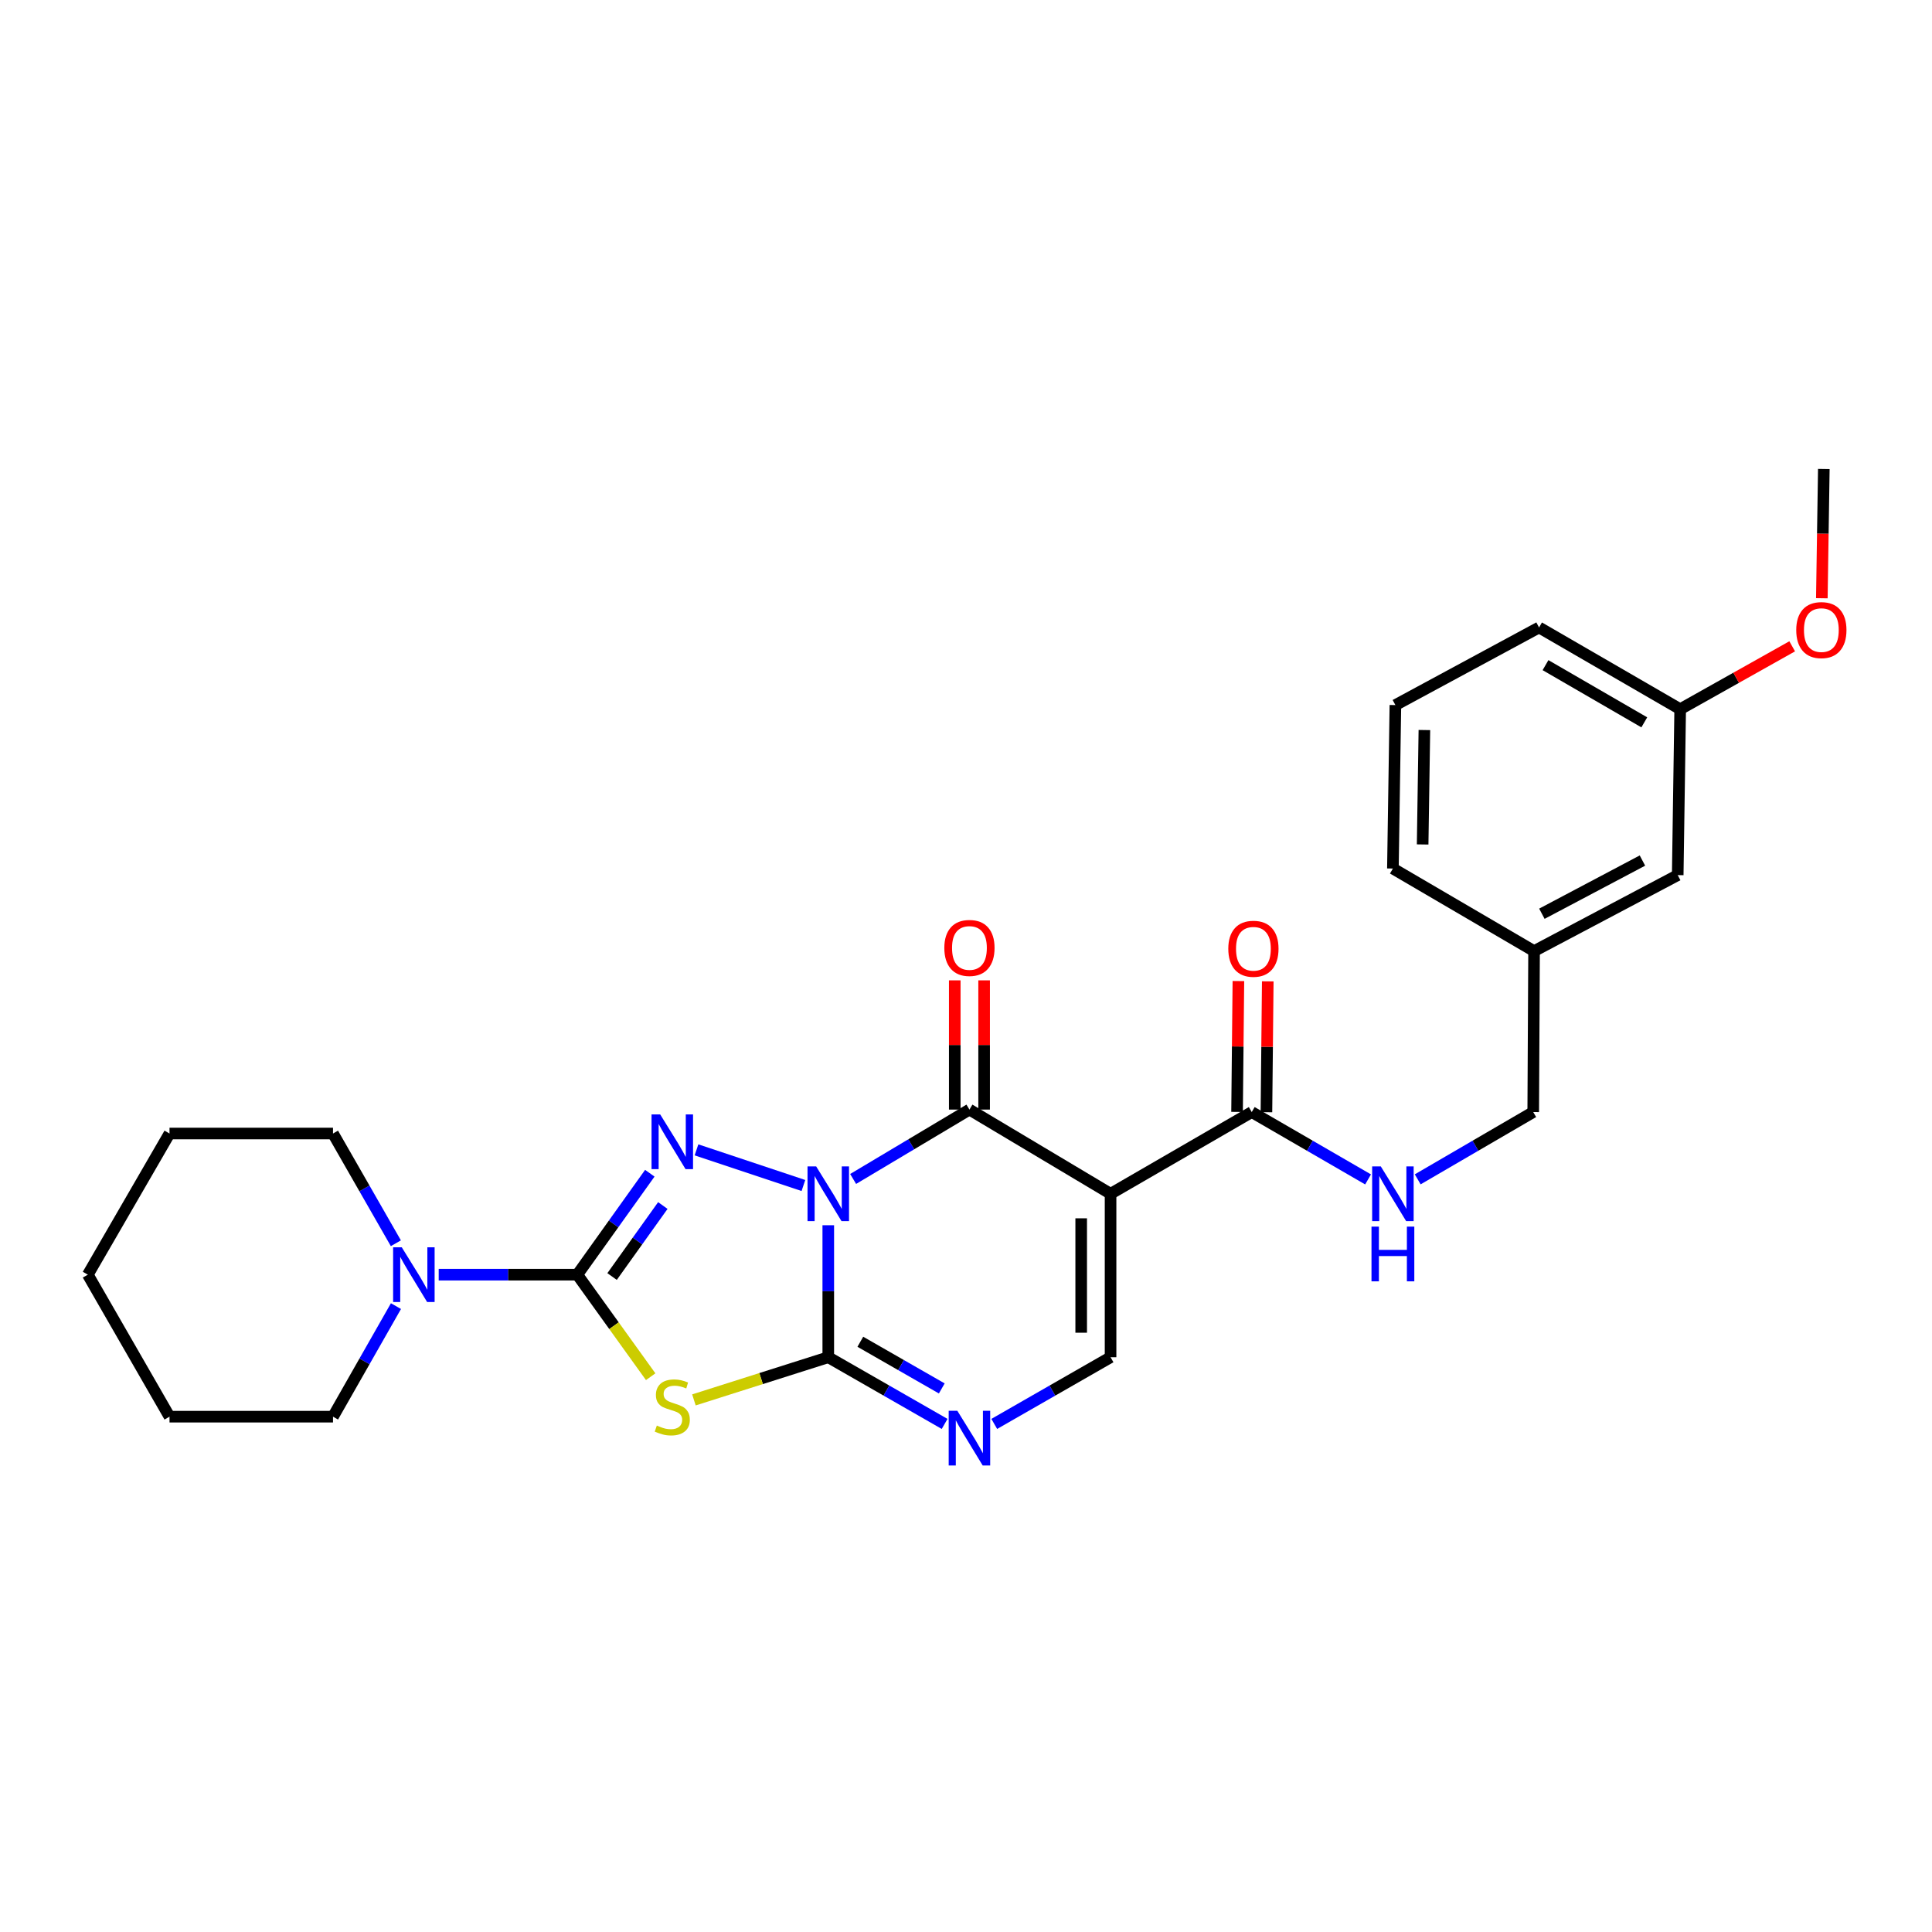 <?xml version='1.0' encoding='iso-8859-1'?>
<svg version='1.1' baseProfile='full'
              xmlns='http://www.w3.org/2000/svg'
                      xmlns:rdkit='http://www.rdkit.org/xml'
                      xmlns:xlink='http://www.w3.org/1999/xlink'
                  xml:space='preserve'
width='1000px' height='1000px' viewBox='0 0 1000 1000'>
<!-- END OF HEADER -->
<rect style='opacity:1.0;fill:#FFFFFF;stroke:none' width='1000' height='1000' x='0' y='0'> </rect>
<path class='bond-0' d='M 428.712,634.18 L 428.712,668.341' style='fill:none;fill-rule:evenodd;stroke:#0000FF;stroke-width:6px;stroke-linecap:butt;stroke-linejoin:miter;stroke-opacity:1' />
<path class='bond-0' d='M 428.712,668.341 L 428.712,702.502' style='fill:none;fill-rule:evenodd;stroke:#000000;stroke-width:6px;stroke-linecap:butt;stroke-linejoin:miter;stroke-opacity:1' />
<path class='bond-1' d='M 415.845,613.616 L 360.503,595.167' style='fill:none;fill-rule:evenodd;stroke:#0000FF;stroke-width:6px;stroke-linecap:butt;stroke-linejoin:miter;stroke-opacity:1' />
<path class='bond-3' d='M 441.579,610.23 L 471.68,592.274' style='fill:none;fill-rule:evenodd;stroke:#0000FF;stroke-width:6px;stroke-linecap:butt;stroke-linejoin:miter;stroke-opacity:1' />
<path class='bond-3' d='M 471.68,592.274 L 501.781,574.319' style='fill:none;fill-rule:evenodd;stroke:#000000;stroke-width:6px;stroke-linecap:butt;stroke-linejoin:miter;stroke-opacity:1' />
<path class='bond-4' d='M 428.712,702.502 L 393.942,713.544' style='fill:none;fill-rule:evenodd;stroke:#000000;stroke-width:6px;stroke-linecap:butt;stroke-linejoin:miter;stroke-opacity:1' />
<path class='bond-4' d='M 393.942,713.544 L 359.173,724.586' style='fill:none;fill-rule:evenodd;stroke:#CCCC00;stroke-width:6px;stroke-linecap:butt;stroke-linejoin:miter;stroke-opacity:1' />
<path class='bond-6' d='M 428.712,702.502 L 458.824,719.761' style='fill:none;fill-rule:evenodd;stroke:#000000;stroke-width:6px;stroke-linecap:butt;stroke-linejoin:miter;stroke-opacity:1' />
<path class='bond-6' d='M 458.824,719.761 L 488.936,737.02' style='fill:none;fill-rule:evenodd;stroke:#0000FF;stroke-width:6px;stroke-linecap:butt;stroke-linejoin:miter;stroke-opacity:1' />
<path class='bond-6' d='M 445.305,694.491 L 466.383,706.572' style='fill:none;fill-rule:evenodd;stroke:#000000;stroke-width:6px;stroke-linecap:butt;stroke-linejoin:miter;stroke-opacity:1' />
<path class='bond-6' d='M 466.383,706.572 L 487.462,718.653' style='fill:none;fill-rule:evenodd;stroke:#0000FF;stroke-width:6px;stroke-linecap:butt;stroke-linejoin:miter;stroke-opacity:1' />
<path class='bond-2' d='M 336.343,607.264 L 317.579,633.516' style='fill:none;fill-rule:evenodd;stroke:#0000FF;stroke-width:6px;stroke-linecap:butt;stroke-linejoin:miter;stroke-opacity:1' />
<path class='bond-2' d='M 317.579,633.516 L 298.815,659.769' style='fill:none;fill-rule:evenodd;stroke:#000000;stroke-width:6px;stroke-linecap:butt;stroke-linejoin:miter;stroke-opacity:1' />
<path class='bond-2' d='M 343.081,623.979 L 329.946,642.356' style='fill:none;fill-rule:evenodd;stroke:#0000FF;stroke-width:6px;stroke-linecap:butt;stroke-linejoin:miter;stroke-opacity:1' />
<path class='bond-2' d='M 329.946,642.356 L 316.811,660.733' style='fill:none;fill-rule:evenodd;stroke:#000000;stroke-width:6px;stroke-linecap:butt;stroke-linejoin:miter;stroke-opacity:1' />
<path class='bond-9' d='M 298.815,659.769 L 262.944,659.769' style='fill:none;fill-rule:evenodd;stroke:#000000;stroke-width:6px;stroke-linecap:butt;stroke-linejoin:miter;stroke-opacity:1' />
<path class='bond-9' d='M 262.944,659.769 L 227.073,659.769' style='fill:none;fill-rule:evenodd;stroke:#0000FF;stroke-width:6px;stroke-linecap:butt;stroke-linejoin:miter;stroke-opacity:1' />
<path class='bond-27' d='M 298.815,659.769 L 317.802,686.177' style='fill:none;fill-rule:evenodd;stroke:#000000;stroke-width:6px;stroke-linecap:butt;stroke-linejoin:miter;stroke-opacity:1' />
<path class='bond-27' d='M 317.802,686.177 L 336.79,712.585' style='fill:none;fill-rule:evenodd;stroke:#CCCC00;stroke-width:6px;stroke-linecap:butt;stroke-linejoin:miter;stroke-opacity:1' />
<path class='bond-5' d='M 501.781,574.319 L 574.825,617.905' style='fill:none;fill-rule:evenodd;stroke:#000000;stroke-width:6px;stroke-linecap:butt;stroke-linejoin:miter;stroke-opacity:1' />
<path class='bond-11' d='M 509.382,574.319 L 509.382,540.874' style='fill:none;fill-rule:evenodd;stroke:#000000;stroke-width:6px;stroke-linecap:butt;stroke-linejoin:miter;stroke-opacity:1' />
<path class='bond-11' d='M 509.382,540.874 L 509.382,507.429' style='fill:none;fill-rule:evenodd;stroke:#FF0000;stroke-width:6px;stroke-linecap:butt;stroke-linejoin:miter;stroke-opacity:1' />
<path class='bond-11' d='M 494.18,574.319 L 494.18,540.874' style='fill:none;fill-rule:evenodd;stroke:#000000;stroke-width:6px;stroke-linecap:butt;stroke-linejoin:miter;stroke-opacity:1' />
<path class='bond-11' d='M 494.18,540.874 L 494.18,507.429' style='fill:none;fill-rule:evenodd;stroke:#FF0000;stroke-width:6px;stroke-linecap:butt;stroke-linejoin:miter;stroke-opacity:1' />
<path class='bond-7' d='M 574.825,617.905 L 574.825,702.502' style='fill:none;fill-rule:evenodd;stroke:#000000;stroke-width:6px;stroke-linecap:butt;stroke-linejoin:miter;stroke-opacity:1' />
<path class='bond-7' d='M 559.623,630.595 L 559.623,689.813' style='fill:none;fill-rule:evenodd;stroke:#000000;stroke-width:6px;stroke-linecap:butt;stroke-linejoin:miter;stroke-opacity:1' />
<path class='bond-8' d='M 574.825,617.905 L 647.902,575.603' style='fill:none;fill-rule:evenodd;stroke:#000000;stroke-width:6px;stroke-linecap:butt;stroke-linejoin:miter;stroke-opacity:1' />
<path class='bond-28' d='M 514.626,737.018 L 544.726,719.76' style='fill:none;fill-rule:evenodd;stroke:#0000FF;stroke-width:6px;stroke-linecap:butt;stroke-linejoin:miter;stroke-opacity:1' />
<path class='bond-28' d='M 544.726,719.76 L 574.825,702.502' style='fill:none;fill-rule:evenodd;stroke:#000000;stroke-width:6px;stroke-linecap:butt;stroke-linejoin:miter;stroke-opacity:1' />
<path class='bond-10' d='M 647.902,575.603 L 678.007,593.034' style='fill:none;fill-rule:evenodd;stroke:#000000;stroke-width:6px;stroke-linecap:butt;stroke-linejoin:miter;stroke-opacity:1' />
<path class='bond-10' d='M 678.007,593.034 L 708.112,610.465' style='fill:none;fill-rule:evenodd;stroke:#0000FF;stroke-width:6px;stroke-linecap:butt;stroke-linejoin:miter;stroke-opacity:1' />
<path class='bond-12' d='M 655.503,575.68 L 655.848,541.815' style='fill:none;fill-rule:evenodd;stroke:#000000;stroke-width:6px;stroke-linecap:butt;stroke-linejoin:miter;stroke-opacity:1' />
<path class='bond-12' d='M 655.848,541.815 L 656.192,507.95' style='fill:none;fill-rule:evenodd;stroke:#FF0000;stroke-width:6px;stroke-linecap:butt;stroke-linejoin:miter;stroke-opacity:1' />
<path class='bond-12' d='M 640.302,575.525 L 640.647,541.66' style='fill:none;fill-rule:evenodd;stroke:#000000;stroke-width:6px;stroke-linecap:butt;stroke-linejoin:miter;stroke-opacity:1' />
<path class='bond-12' d='M 640.647,541.66 L 640.992,507.795' style='fill:none;fill-rule:evenodd;stroke:#FF0000;stroke-width:6px;stroke-linecap:butt;stroke-linejoin:miter;stroke-opacity:1' />
<path class='bond-17' d='M 204.95,676.043 L 188.656,704.656' style='fill:none;fill-rule:evenodd;stroke:#0000FF;stroke-width:6px;stroke-linecap:butt;stroke-linejoin:miter;stroke-opacity:1' />
<path class='bond-17' d='M 188.656,704.656 L 172.363,733.269' style='fill:none;fill-rule:evenodd;stroke:#000000;stroke-width:6px;stroke-linecap:butt;stroke-linejoin:miter;stroke-opacity:1' />
<path class='bond-18' d='M 204.9,643.504 L 188.631,615.106' style='fill:none;fill-rule:evenodd;stroke:#0000FF;stroke-width:6px;stroke-linecap:butt;stroke-linejoin:miter;stroke-opacity:1' />
<path class='bond-18' d='M 188.631,615.106 L 172.363,586.708' style='fill:none;fill-rule:evenodd;stroke:#000000;stroke-width:6px;stroke-linecap:butt;stroke-linejoin:miter;stroke-opacity:1' />
<path class='bond-13' d='M 733.804,610.426 L 763.699,593.014' style='fill:none;fill-rule:evenodd;stroke:#0000FF;stroke-width:6px;stroke-linecap:butt;stroke-linejoin:miter;stroke-opacity:1' />
<path class='bond-13' d='M 763.699,593.014 L 793.593,575.603' style='fill:none;fill-rule:evenodd;stroke:#000000;stroke-width:6px;stroke-linecap:butt;stroke-linejoin:miter;stroke-opacity:1' />
<path class='bond-15' d='M 793.593,575.603 L 794.032,492.289' style='fill:none;fill-rule:evenodd;stroke:#000000;stroke-width:6px;stroke-linecap:butt;stroke-linejoin:miter;stroke-opacity:1' />
<path class='bond-14' d='M 868.385,452.959 L 794.032,492.289' style='fill:none;fill-rule:evenodd;stroke:#000000;stroke-width:6px;stroke-linecap:butt;stroke-linejoin:miter;stroke-opacity:1' />
<path class='bond-14' d='M 850.124,445.421 L 798.077,472.952' style='fill:none;fill-rule:evenodd;stroke:#000000;stroke-width:6px;stroke-linecap:butt;stroke-linejoin:miter;stroke-opacity:1' />
<path class='bond-16' d='M 868.385,452.959 L 869.66,367.079' style='fill:none;fill-rule:evenodd;stroke:#000000;stroke-width:6px;stroke-linecap:butt;stroke-linejoin:miter;stroke-opacity:1' />
<path class='bond-21' d='M 794.032,492.289 L 720.963,449.548' style='fill:none;fill-rule:evenodd;stroke:#000000;stroke-width:6px;stroke-linecap:butt;stroke-linejoin:miter;stroke-opacity:1' />
<path class='bond-19' d='M 869.66,367.079 L 898.647,350.803' style='fill:none;fill-rule:evenodd;stroke:#000000;stroke-width:6px;stroke-linecap:butt;stroke-linejoin:miter;stroke-opacity:1' />
<path class='bond-19' d='M 898.647,350.803 L 927.634,334.527' style='fill:none;fill-rule:evenodd;stroke:#FF0000;stroke-width:6px;stroke-linecap:butt;stroke-linejoin:miter;stroke-opacity:1' />
<path class='bond-30' d='M 869.66,367.079 L 796.616,324.776' style='fill:none;fill-rule:evenodd;stroke:#000000;stroke-width:6px;stroke-linecap:butt;stroke-linejoin:miter;stroke-opacity:1' />
<path class='bond-30' d='M 851.085,373.888 L 799.954,344.276' style='fill:none;fill-rule:evenodd;stroke:#000000;stroke-width:6px;stroke-linecap:butt;stroke-linejoin:miter;stroke-opacity:1' />
<path class='bond-24' d='M 172.363,733.269 L 87.74,733.269' style='fill:none;fill-rule:evenodd;stroke:#000000;stroke-width:6px;stroke-linecap:butt;stroke-linejoin:miter;stroke-opacity:1' />
<path class='bond-25' d='M 172.363,586.708 L 87.74,586.708' style='fill:none;fill-rule:evenodd;stroke:#000000;stroke-width:6px;stroke-linecap:butt;stroke-linejoin:miter;stroke-opacity:1' />
<path class='bond-23' d='M 942.98,309.649 L 943.492,276.198' style='fill:none;fill-rule:evenodd;stroke:#FF0000;stroke-width:6px;stroke-linecap:butt;stroke-linejoin:miter;stroke-opacity:1' />
<path class='bond-23' d='M 943.492,276.198 L 944.004,242.747' style='fill:none;fill-rule:evenodd;stroke:#000000;stroke-width:6px;stroke-linecap:butt;stroke-linejoin:miter;stroke-opacity:1' />
<path class='bond-20' d='M 722.255,364.942 L 720.963,449.548' style='fill:none;fill-rule:evenodd;stroke:#000000;stroke-width:6px;stroke-linecap:butt;stroke-linejoin:miter;stroke-opacity:1' />
<path class='bond-20' d='M 737.261,377.865 L 736.357,437.089' style='fill:none;fill-rule:evenodd;stroke:#000000;stroke-width:6px;stroke-linecap:butt;stroke-linejoin:miter;stroke-opacity:1' />
<path class='bond-22' d='M 722.255,364.942 L 796.616,324.776' style='fill:none;fill-rule:evenodd;stroke:#000000;stroke-width:6px;stroke-linecap:butt;stroke-linejoin:miter;stroke-opacity:1' />
<path class='bond-29' d='M 87.74,733.269 L 45.455,659.769' style='fill:none;fill-rule:evenodd;stroke:#000000;stroke-width:6px;stroke-linecap:butt;stroke-linejoin:miter;stroke-opacity:1' />
<path class='bond-26' d='M 87.74,586.708 L 45.455,659.769' style='fill:none;fill-rule:evenodd;stroke:#000000;stroke-width:6px;stroke-linecap:butt;stroke-linejoin:miter;stroke-opacity:1' />
<path  class='atom-0' d='M 422.452 603.745
L 431.732 618.745
Q 432.652 620.225, 434.132 622.905
Q 435.612 625.585, 435.692 625.745
L 435.692 603.745
L 439.452 603.745
L 439.452 632.065
L 435.572 632.065
L 425.612 615.665
Q 424.452 613.745, 423.212 611.545
Q 422.012 609.345, 421.652 608.665
L 421.652 632.065
L 417.972 632.065
L 417.972 603.745
L 422.452 603.745
' fill='#0000FF'/>
<path  class='atom-2' d='M 341.715 576.83
L 350.995 591.83
Q 351.915 593.31, 353.395 595.99
Q 354.875 598.67, 354.955 598.83
L 354.955 576.83
L 358.715 576.83
L 358.715 605.15
L 354.835 605.15
L 344.875 588.75
Q 343.715 586.83, 342.475 584.63
Q 341.275 582.43, 340.915 581.75
L 340.915 605.15
L 337.235 605.15
L 337.235 576.83
L 341.715 576.83
' fill='#0000FF'/>
<path  class='atom-5' d='M 339.975 737.862
Q 340.295 737.982, 341.615 738.542
Q 342.935 739.102, 344.375 739.462
Q 345.855 739.782, 347.295 739.782
Q 349.975 739.782, 351.535 738.502
Q 353.095 737.182, 353.095 734.902
Q 353.095 733.342, 352.295 732.382
Q 351.535 731.422, 350.335 730.902
Q 349.135 730.382, 347.135 729.782
Q 344.615 729.022, 343.095 728.302
Q 341.615 727.582, 340.535 726.062
Q 339.495 724.542, 339.495 721.982
Q 339.495 718.422, 341.895 716.222
Q 344.335 714.022, 349.135 714.022
Q 352.415 714.022, 356.135 715.582
L 355.215 718.662
Q 351.815 717.262, 349.255 717.262
Q 346.495 717.262, 344.975 718.422
Q 343.455 719.542, 343.495 721.502
Q 343.495 723.022, 344.255 723.942
Q 345.055 724.862, 346.175 725.382
Q 347.335 725.902, 349.255 726.502
Q 351.815 727.302, 353.335 728.102
Q 354.855 728.902, 355.935 730.542
Q 357.055 732.142, 357.055 734.902
Q 357.055 738.822, 354.415 740.942
Q 351.815 743.022, 347.455 743.022
Q 344.935 743.022, 343.015 742.462
Q 341.135 741.942, 338.895 741.022
L 339.975 737.862
' fill='#CCCC00'/>
<path  class='atom-7' d='M 495.521 730.223
L 504.801 745.223
Q 505.721 746.703, 507.201 749.383
Q 508.681 752.063, 508.761 752.223
L 508.761 730.223
L 512.521 730.223
L 512.521 758.543
L 508.641 758.543
L 498.681 742.143
Q 497.521 740.223, 496.281 738.023
Q 495.081 735.823, 494.721 735.143
L 494.721 758.543
L 491.041 758.543
L 491.041 730.223
L 495.521 730.223
' fill='#0000FF'/>
<path  class='atom-10' d='M 207.958 645.609
L 217.238 660.609
Q 218.158 662.089, 219.638 664.769
Q 221.118 667.449, 221.198 667.609
L 221.198 645.609
L 224.958 645.609
L 224.958 673.929
L 221.078 673.929
L 211.118 657.529
Q 209.958 655.609, 208.718 653.409
Q 207.518 651.209, 207.158 650.529
L 207.158 673.929
L 203.478 673.929
L 203.478 645.609
L 207.958 645.609
' fill='#0000FF'/>
<path  class='atom-11' d='M 714.703 603.745
L 723.983 618.745
Q 724.903 620.225, 726.383 622.905
Q 727.863 625.585, 727.943 625.745
L 727.943 603.745
L 731.703 603.745
L 731.703 632.065
L 727.823 632.065
L 717.863 615.665
Q 716.703 613.745, 715.463 611.545
Q 714.263 609.345, 713.903 608.665
L 713.903 632.065
L 710.223 632.065
L 710.223 603.745
L 714.703 603.745
' fill='#0000FF'/>
<path  class='atom-11' d='M 709.883 634.897
L 713.723 634.897
L 713.723 646.937
L 728.203 646.937
L 728.203 634.897
L 732.043 634.897
L 732.043 663.217
L 728.203 663.217
L 728.203 650.137
L 713.723 650.137
L 713.723 663.217
L 709.883 663.217
L 709.883 634.897
' fill='#0000FF'/>
<path  class='atom-12' d='M 488.781 490.655
Q 488.781 483.855, 492.141 480.055
Q 495.501 476.255, 501.781 476.255
Q 508.061 476.255, 511.421 480.055
Q 514.781 483.855, 514.781 490.655
Q 514.781 497.535, 511.381 501.455
Q 507.981 505.335, 501.781 505.335
Q 495.541 505.335, 492.141 501.455
Q 488.781 497.575, 488.781 490.655
M 501.781 502.135
Q 506.101 502.135, 508.421 499.255
Q 510.781 496.335, 510.781 490.655
Q 510.781 485.095, 508.421 482.295
Q 506.101 479.455, 501.781 479.455
Q 497.461 479.455, 495.101 482.255
Q 492.781 485.055, 492.781 490.655
Q 492.781 496.375, 495.101 499.255
Q 497.461 502.135, 501.781 502.135
' fill='#FF0000'/>
<path  class='atom-13' d='M 635.764 491.077
Q 635.764 484.277, 639.124 480.477
Q 642.484 476.677, 648.764 476.677
Q 655.044 476.677, 658.404 480.477
Q 661.764 484.277, 661.764 491.077
Q 661.764 497.957, 658.364 501.877
Q 654.964 505.757, 648.764 505.757
Q 642.524 505.757, 639.124 501.877
Q 635.764 497.997, 635.764 491.077
M 648.764 502.557
Q 653.084 502.557, 655.404 499.677
Q 657.764 496.757, 657.764 491.077
Q 657.764 485.517, 655.404 482.717
Q 653.084 479.877, 648.764 479.877
Q 644.444 479.877, 642.084 482.677
Q 639.764 485.477, 639.764 491.077
Q 639.764 496.797, 642.084 499.677
Q 644.444 502.557, 648.764 502.557
' fill='#FF0000'/>
<path  class='atom-20' d='M 929.729 326.131
Q 929.729 319.331, 933.089 315.531
Q 936.449 311.731, 942.729 311.731
Q 949.009 311.731, 952.369 315.531
Q 955.729 319.331, 955.729 326.131
Q 955.729 333.011, 952.329 336.931
Q 948.929 340.811, 942.729 340.811
Q 936.489 340.811, 933.089 336.931
Q 929.729 333.051, 929.729 326.131
M 942.729 337.611
Q 947.049 337.611, 949.369 334.731
Q 951.729 331.811, 951.729 326.131
Q 951.729 320.571, 949.369 317.771
Q 947.049 314.931, 942.729 314.931
Q 938.409 314.931, 936.049 317.731
Q 933.729 320.531, 933.729 326.131
Q 933.729 331.851, 936.049 334.731
Q 938.409 337.611, 942.729 337.611
' fill='#FF0000'/>
</svg>
